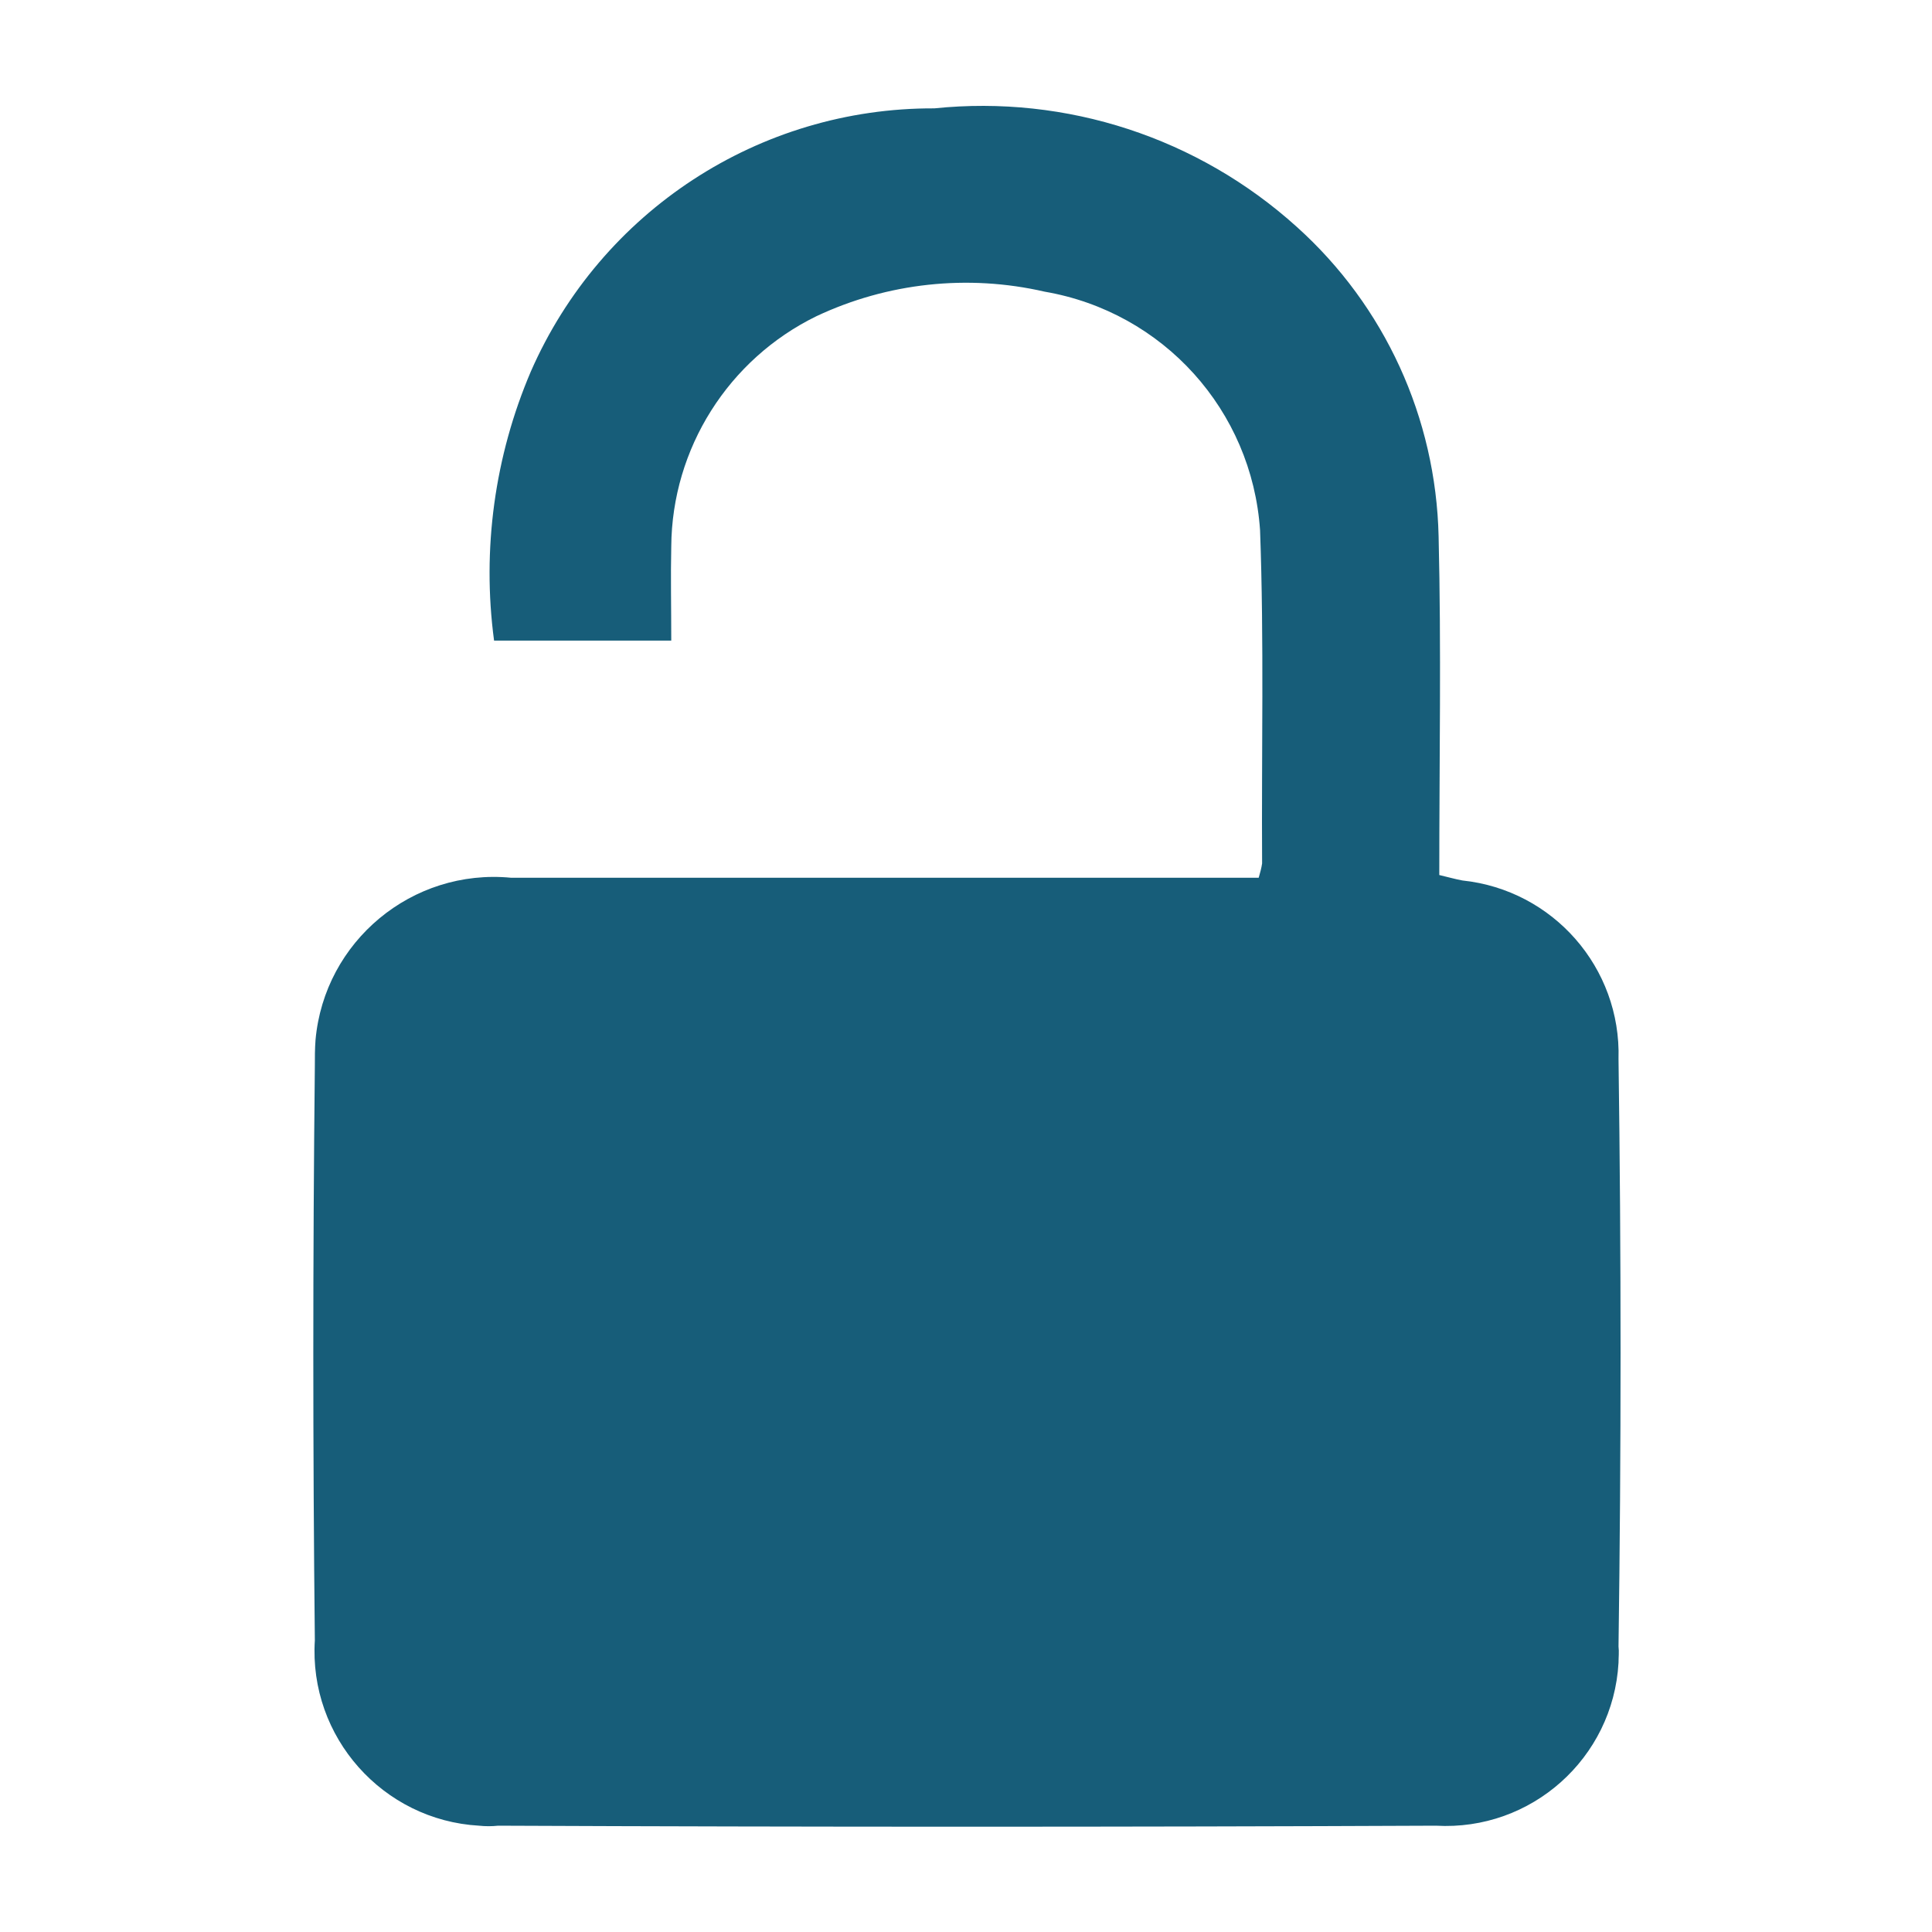 <svg aria-hidden="true" version="1.0" xmlns="http://www.w3.org/2000/svg" xmlns:xlink="http://www.w3.org/1999/xlink" x="0px" y="0px"
	 viewBox="0 0 283.5 283.5" style="enable-background:new 0 0 283.5 283.5;" xml:space="preserve">
<path id="Tracé_332" style="fill:#175D79;" d="M98.5,94c0-5.1-0.1-9.4,0-13.8c0.1-14.4,8.4-27.5,21.3-33.8
	c10.4-4.9,22.2-6.2,33.5-3.6c17.4,3,30.4,17.4,31.6,35c0.6,16.3,0.2,32.6,0.3,48.9c-0.1,0.7-0.3,1.4-0.5,2.1h-5.9
	c-34.6,0-69.2,0-103.8,0c-14.5-1.4-27.4,9.3-28.7,23.8c-0.1,1.3-0.1,2.6-0.1,3.9c-0.3,28.1-0.3,56.1,0,84.2
	c-0.9,14.2,10,26.4,24.1,27.2c0.9,0.1,1.9,0.1,2.8,0c45.9,0.2,91.7,0.2,137.6,0c14,0.8,26-9.9,26.8-23.9c0-0.8,0.1-1.6,0-2.4
	c0.4-28.7,0.4-57.5,0-86.2c0.4-13.4-9.6-24.8-22.9-26.2c-1.1-0.2-2.1-0.5-3.4-0.8c0-16.8,0.3-33.3-0.1-49.7
	c-0.4-17.4-7.9-33.8-20.8-45.4c-14.5-13.1-33.8-19.4-53.2-17.4c-25.7-0.1-48.9,15.1-59.2,38.6c-5.3,12.4-7.2,26.1-5.4,39.5L98.5,94z
	"/>
</svg>
